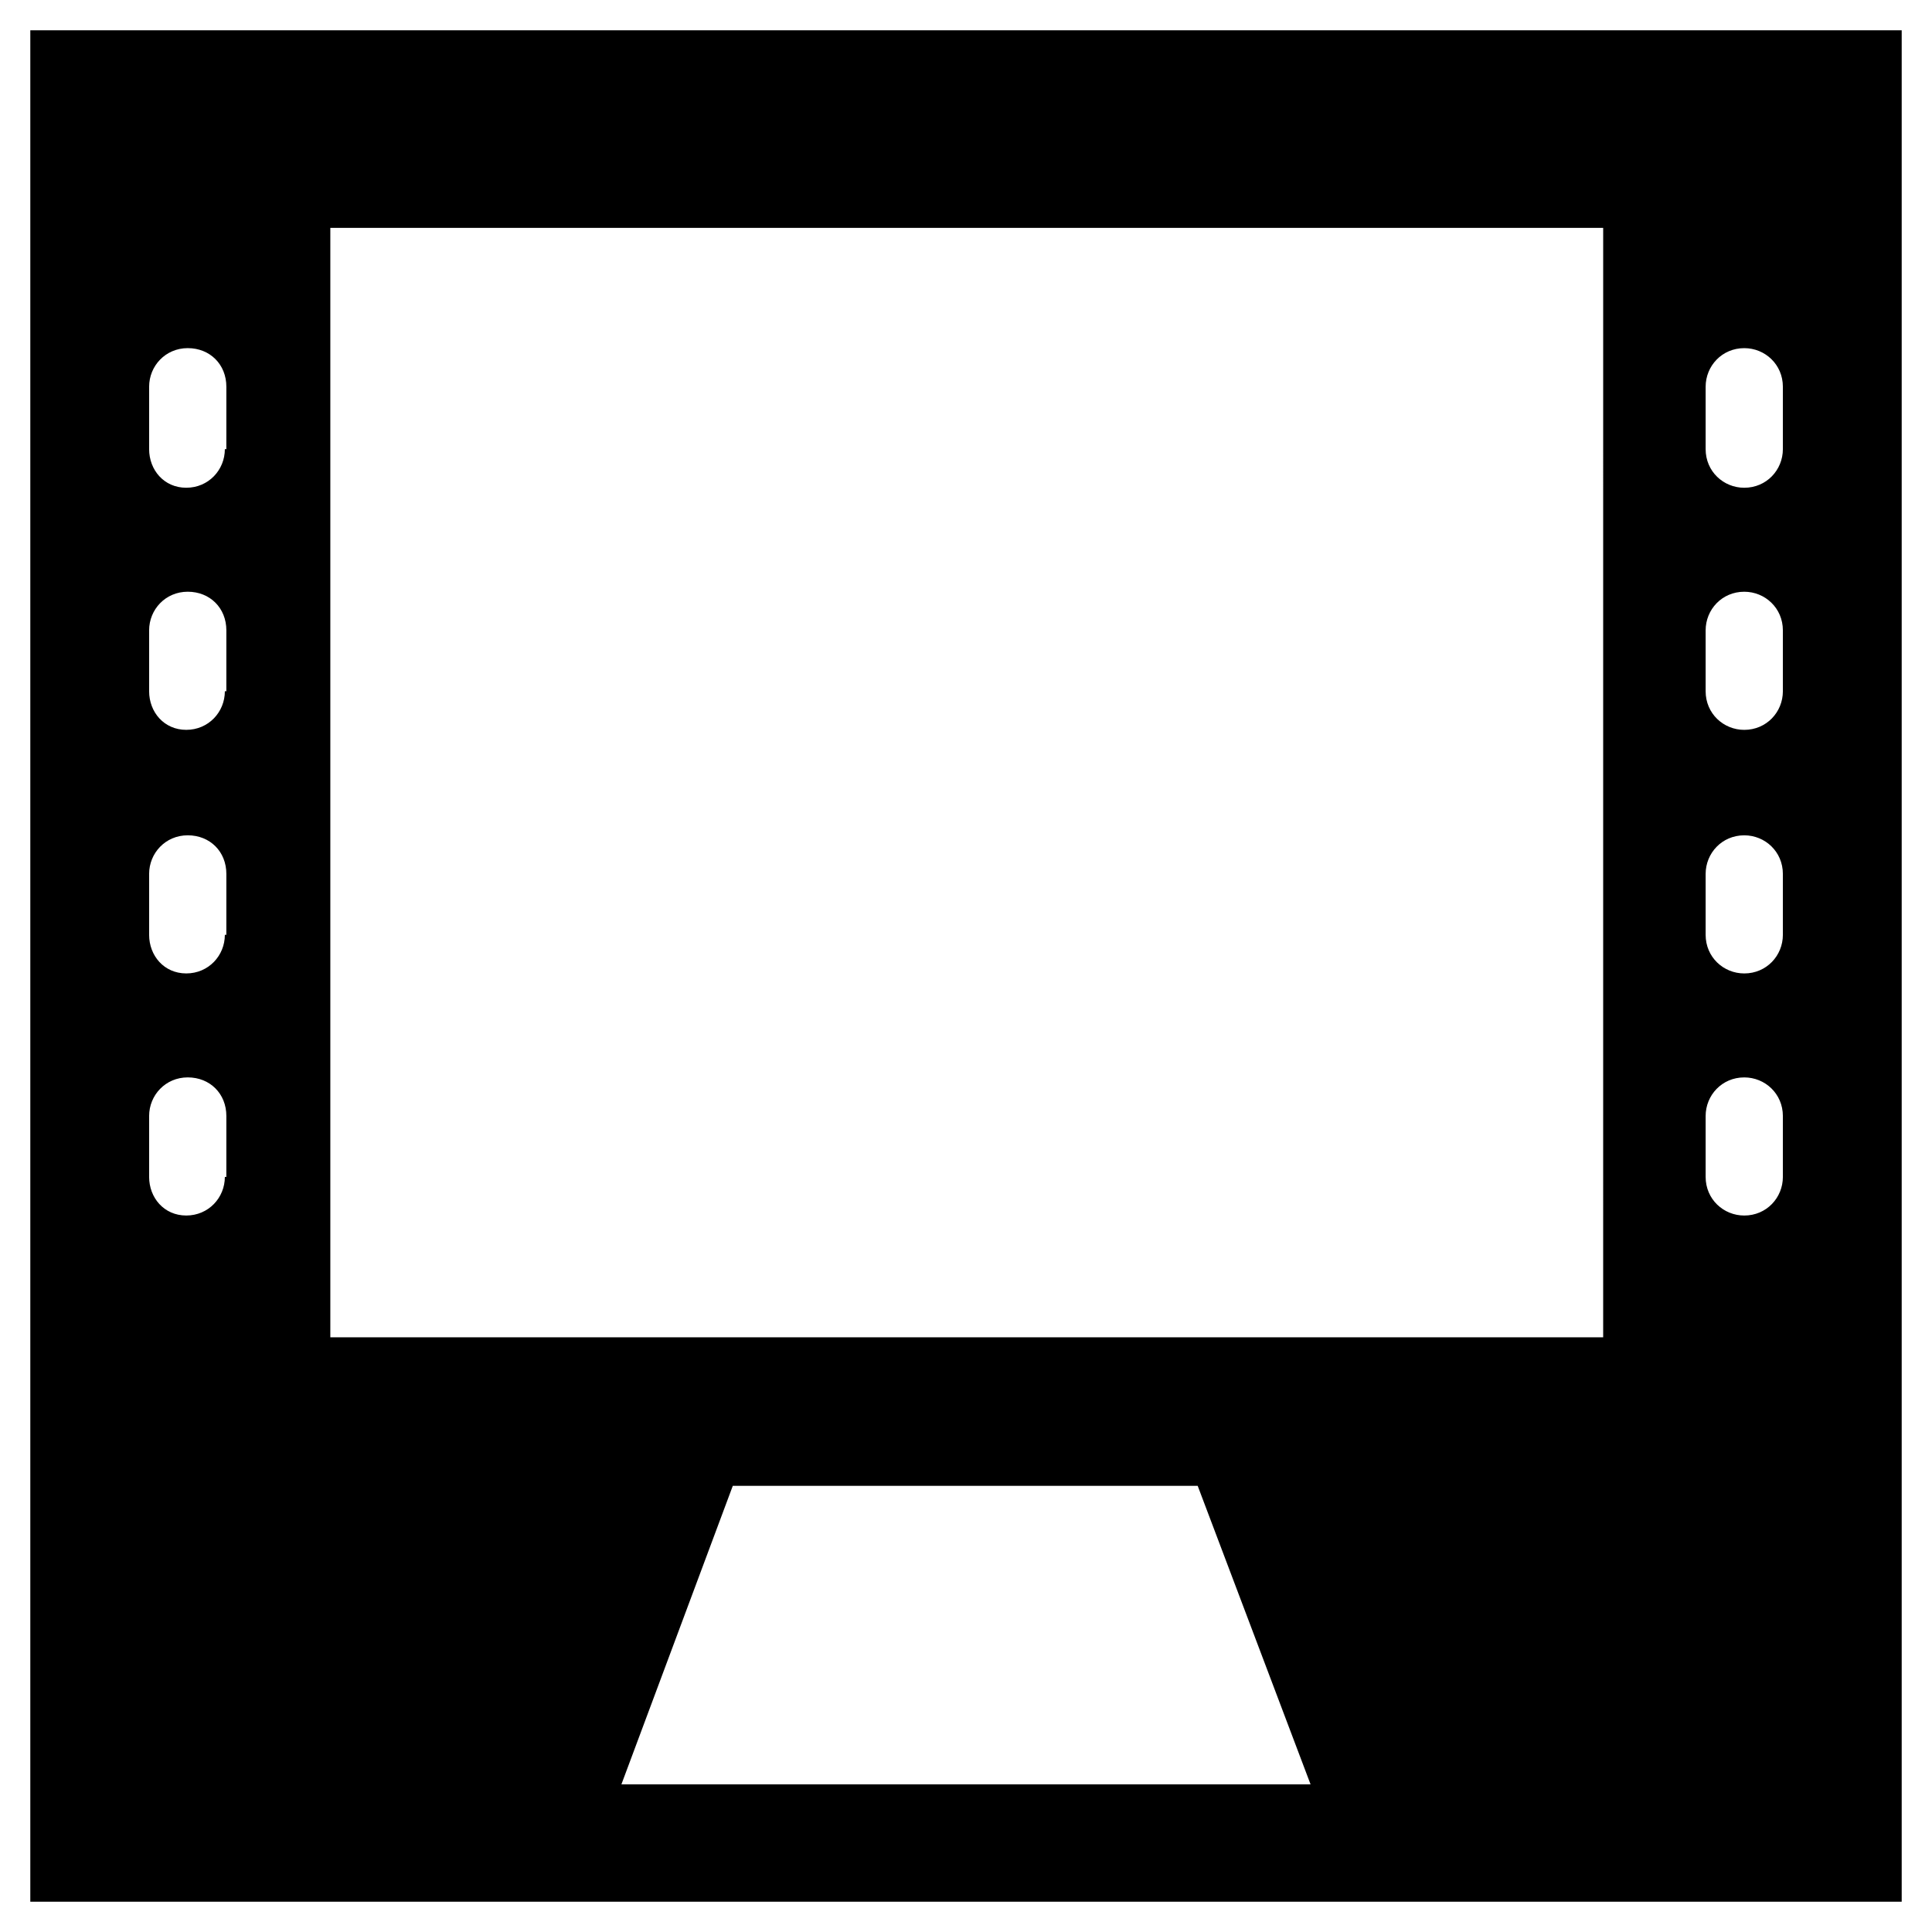 <?xml version="1.0" encoding="UTF-8"?>
<!-- Uploaded to: SVG Repo, www.svgrepo.com, Generator: SVG Repo Mixer Tools -->
<svg fill="#000000" width="800px" height="800px" version="1.1" viewBox="144 144 512 512" xmlns="http://www.w3.org/2000/svg">
 <path d="m152.03 152.03v495.94h495.94v-495.94zm51.559 303.86c0 5.512-4.328 10.234-10.234 10.234-5.902 0-9.836-4.727-9.836-10.234v-16.137c0-5.512 4.328-10.234 10.234-10.234 5.902 0 10.234 4.328 10.234 10.234l-0.004 16.137zm0-64.156c0 5.512-4.328 10.234-10.234 10.234-5.902-0.004-9.836-4.727-9.836-10.234v-16.137c0-5.512 4.328-10.234 10.234-10.234 5.902 0 10.234 4.328 10.234 10.234l-0.004 16.137zm0-64.551c0 5.512-4.328 10.234-10.234 10.234-5.902-0.004-9.836-4.727-9.836-10.234v-16.137c0-5.512 4.328-10.234 10.234-10.234 5.902 0 10.234 4.328 10.234 10.234l-0.004 16.137zm0-64.16c0 5.512-4.328 10.234-10.234 10.234-5.902 0-9.836-4.723-9.836-10.234v-16.531c0-5.512 4.328-10.234 10.234-10.234 5.902 0 10.234 4.328 10.234 10.234l-0.004 16.531zm105.09 353.85 29.52-79.113h123.2l29.914 79.113zm259.78-118.47h-336.92v-294.02h337.32l-0.004 294.02zm48.02-42.508c0 5.512-4.328 10.234-10.234 10.234-5.512 0-10.234-4.328-10.234-10.234v-16.137c0-5.512 4.328-10.234 10.234-10.234 5.512 0 10.234 4.328 10.234 10.234zm0-64.156c0 5.512-4.328 10.234-10.234 10.234-5.512 0-10.234-4.328-10.234-10.234v-16.137c0-5.512 4.328-10.234 10.234-10.234 5.512 0 10.234 4.328 10.234 10.234zm0-64.551c0 5.512-4.328 10.234-10.234 10.234-5.512 0-10.234-4.328-10.234-10.234v-16.137c0-5.512 4.328-10.234 10.234-10.234 5.512 0 10.234 4.328 10.234 10.234zm0-64.16c0 5.512-4.328 10.234-10.234 10.234-5.512 0-10.234-4.328-10.234-10.234v-16.531c0-5.512 4.328-10.234 10.234-10.234 5.512 0 10.234 4.328 10.234 10.234z"/>
</svg>